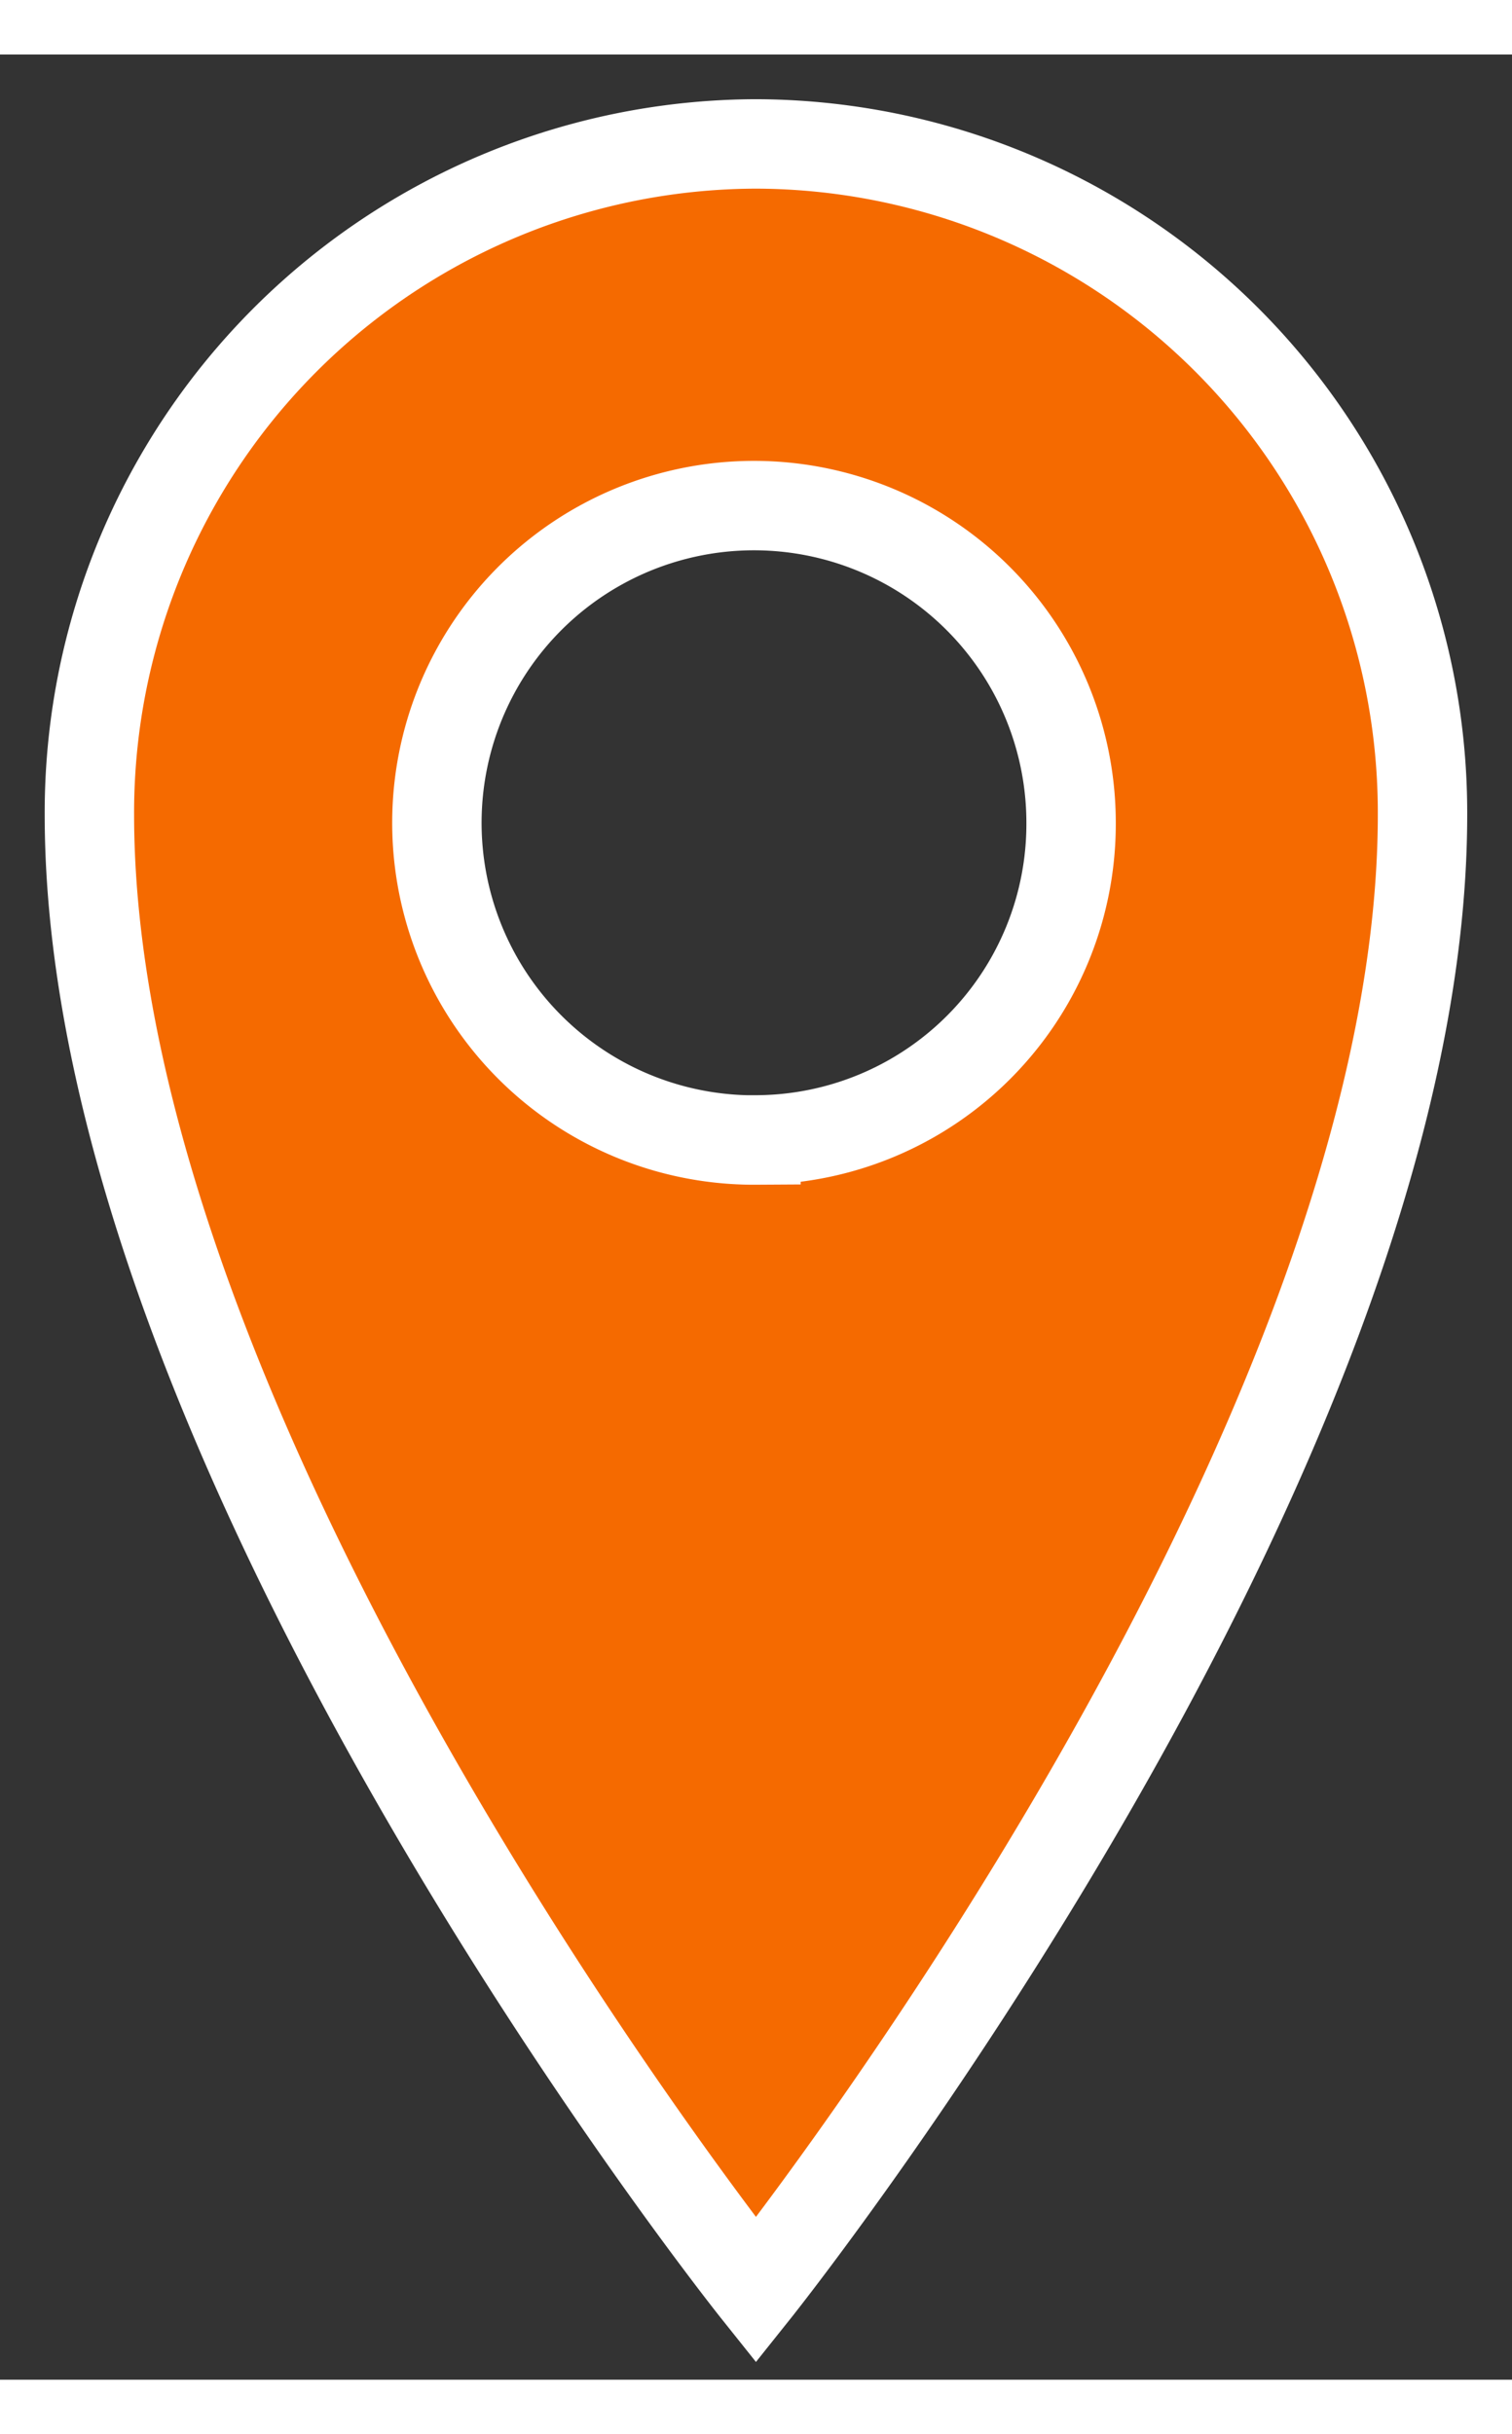 <svg id="Group_3781" data-name="Group 3781" xmlns="http://www.w3.org/2000/svg" width="14.913" height="24" viewBox="-1 -1 16.913 26">
  <rect x="-1" y="-1" width="16.913" height="26" fill="#333333" stroke="none"/>
  <path id="Path_29" data-name="Path 29" d="M144.156,64a7.477,7.477,0,0,0-7.456,7.5c0,7.162,7.456,16.5,7.456,16.5s7.456-9.338,7.456-16.5A7.477,7.477,0,0,0,144.156,64Zm0,11.138a3.547,3.547,0,1,1,3.525-3.544A3.533,3.533,0,0,1,144.156,75.137Z" transform="translate(-136.7 -64)" stroke="#ffffff" strokeWidth="1" fill="#f56a00"/>
</svg>
